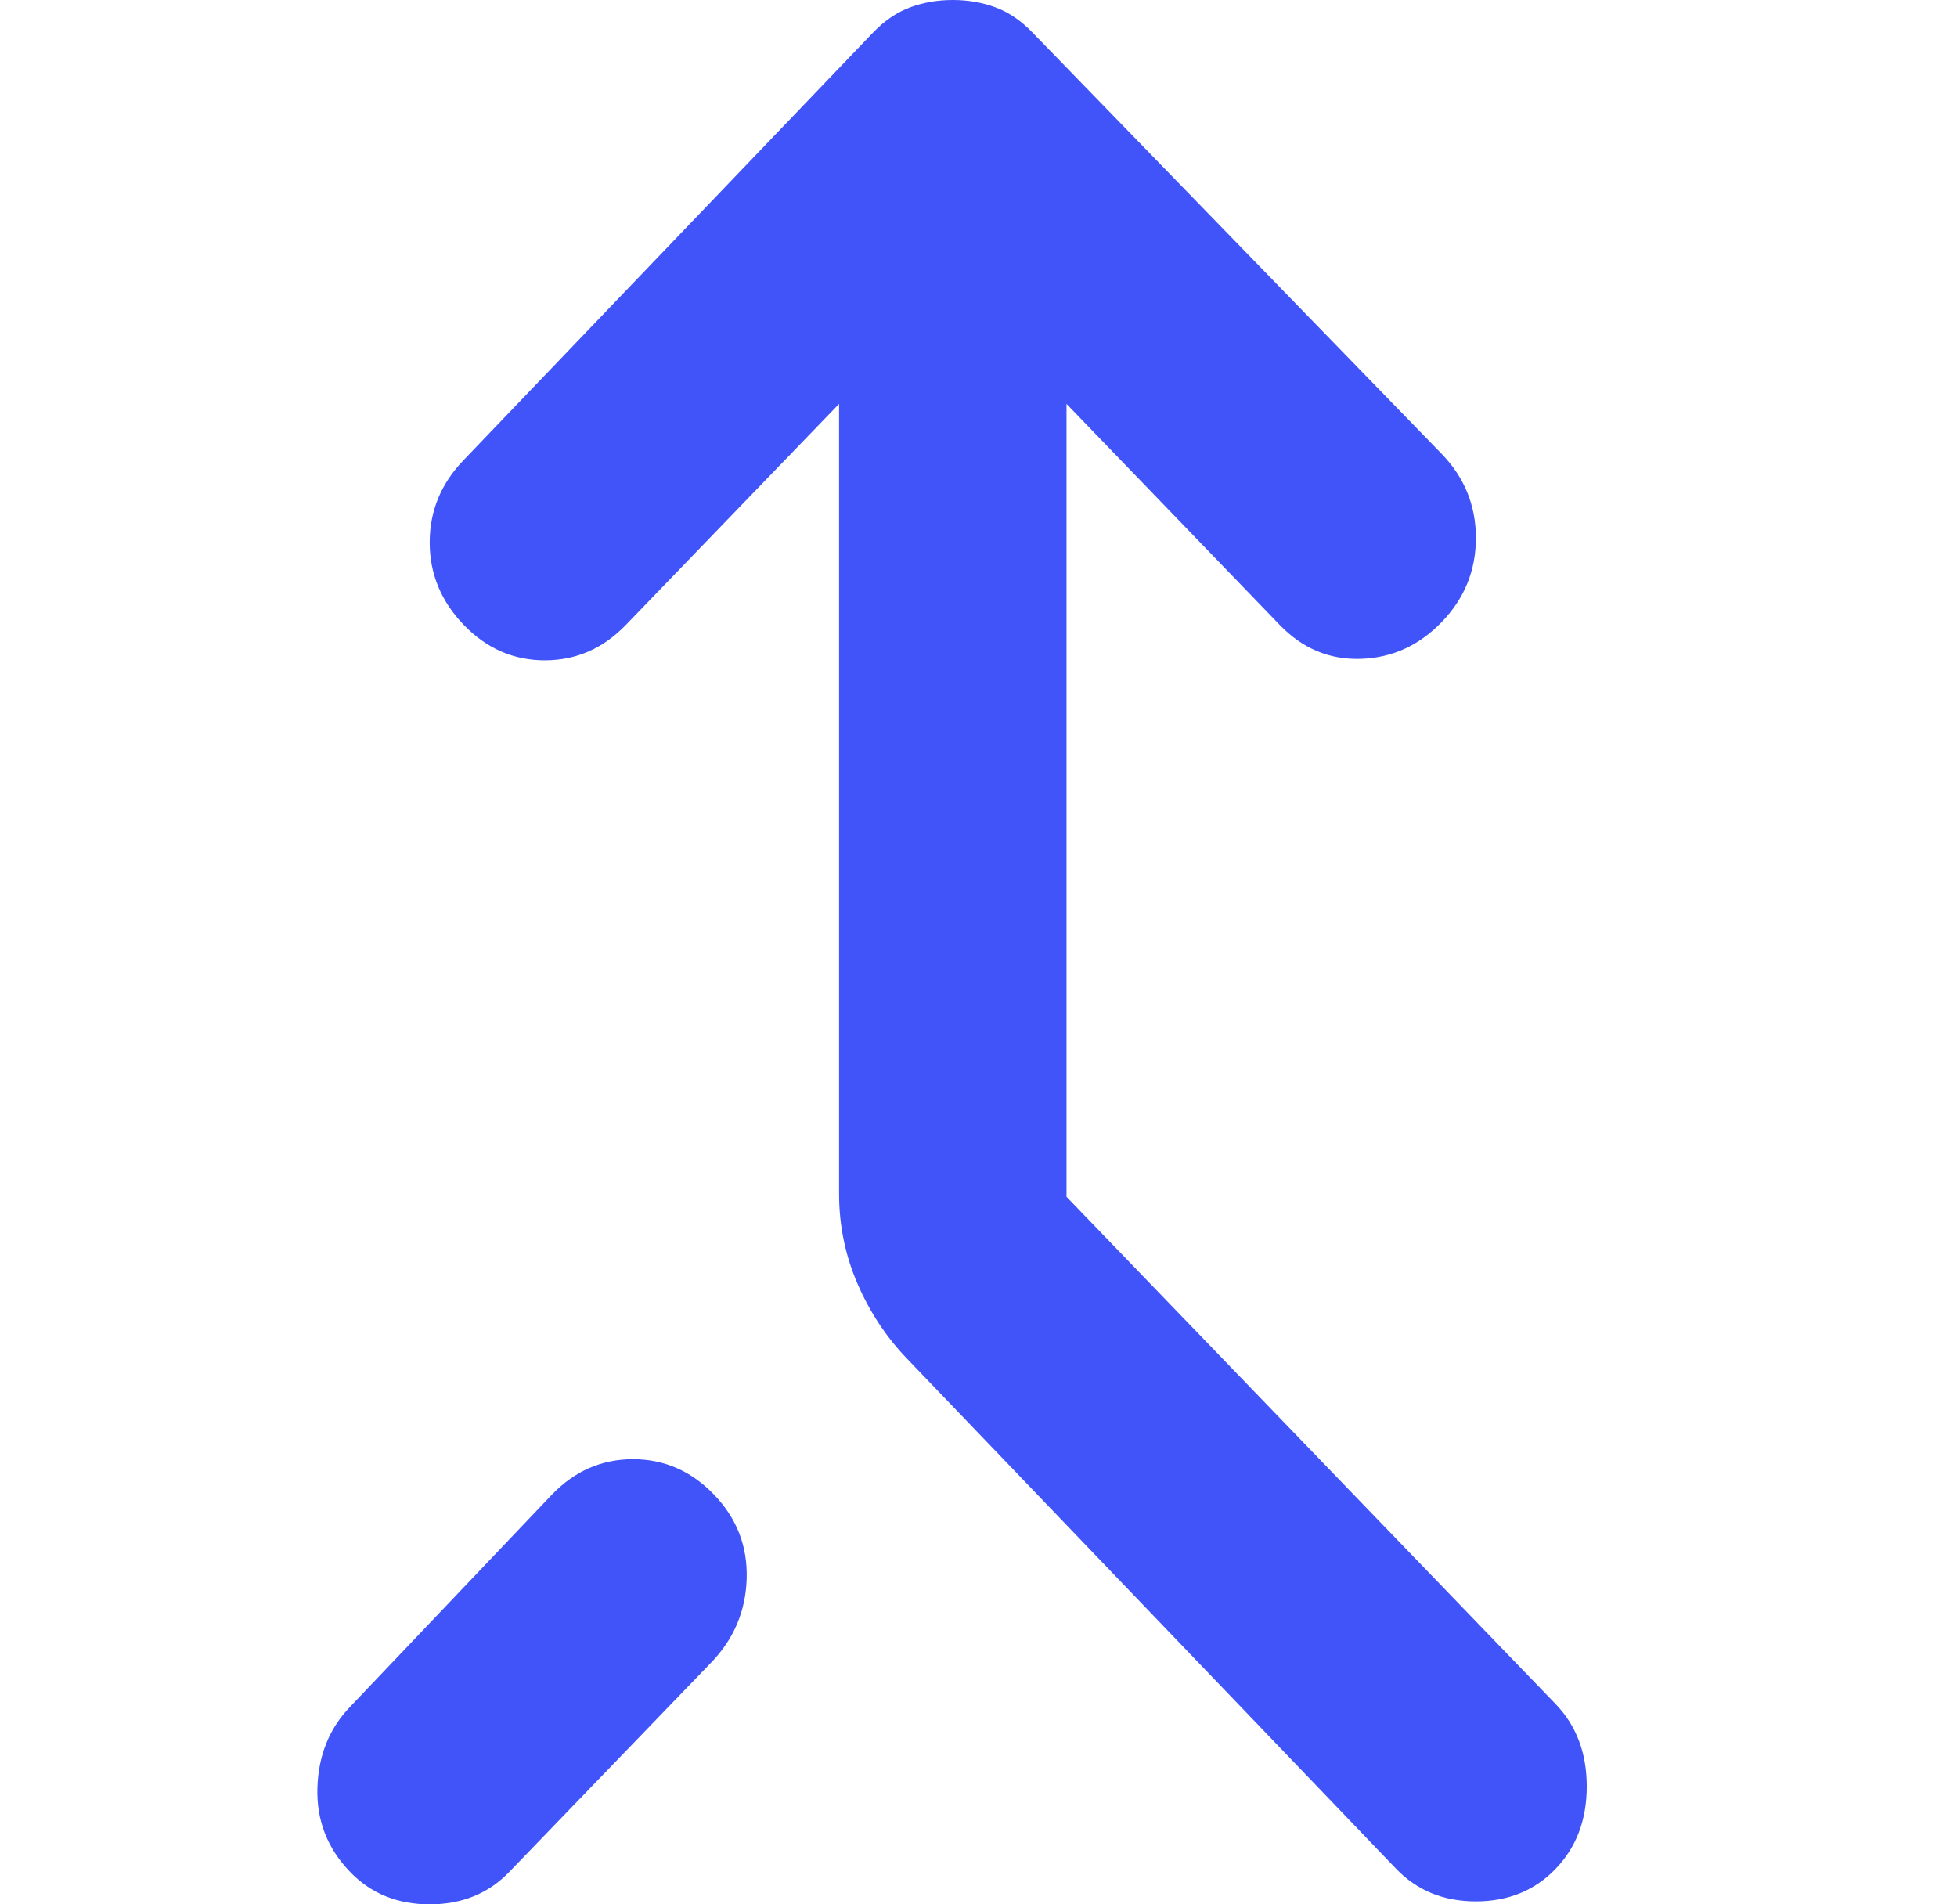 <svg width="37" height="36" viewBox="0 0 37 36" fill="none" xmlns="http://www.w3.org/2000/svg">
    <path d="M29.409 35.331C29.015 35.74 28.513 35.944 27.904 35.944C27.295 35.944 26.793 35.74 26.399 35.331L17.154 25.69C16.76 25.282 16.446 24.808 16.213 24.269C15.98 23.731 15.864 23.164 15.864 22.57V7.635L11.833 11.814C11.403 12.26 10.892 12.483 10.301 12.483C9.71 12.483 9.199 12.26 8.769 11.814C8.339 11.368 8.124 10.848 8.124 10.254C8.124 9.659 8.339 9.139 8.769 8.694L16.509 0.613C16.724 0.39 16.957 0.232 17.208 0.139C17.459 0.046 17.727 0 18.014 0C18.301 0 18.569 0.046 18.82 0.139C19.071 0.232 19.304 0.39 19.519 0.613L27.259 8.582C27.689 9.028 27.904 9.557 27.904 10.17C27.904 10.783 27.689 11.313 27.259 11.758C26.829 12.204 26.318 12.437 25.727 12.455C25.136 12.474 24.625 12.26 24.195 11.814L20.164 7.635V22.625L29.409 32.211C29.803 32.619 30 33.139 30 33.771C30 34.403 29.803 34.923 29.409 35.331ZM6.619 35.387C6.189 34.941 5.983 34.412 6.001 33.799C6.019 33.186 6.225 32.675 6.619 32.266L10.435 28.254C10.865 27.808 11.376 27.585 11.967 27.585C12.559 27.585 13.069 27.808 13.499 28.254C13.929 28.7 14.135 29.229 14.117 29.842C14.099 30.455 13.875 30.985 13.445 31.43L9.629 35.387C9.235 35.796 8.733 36 8.124 36C7.515 36 7.013 35.796 6.619 35.387Z" fill="#4054F9"/>
</svg>
